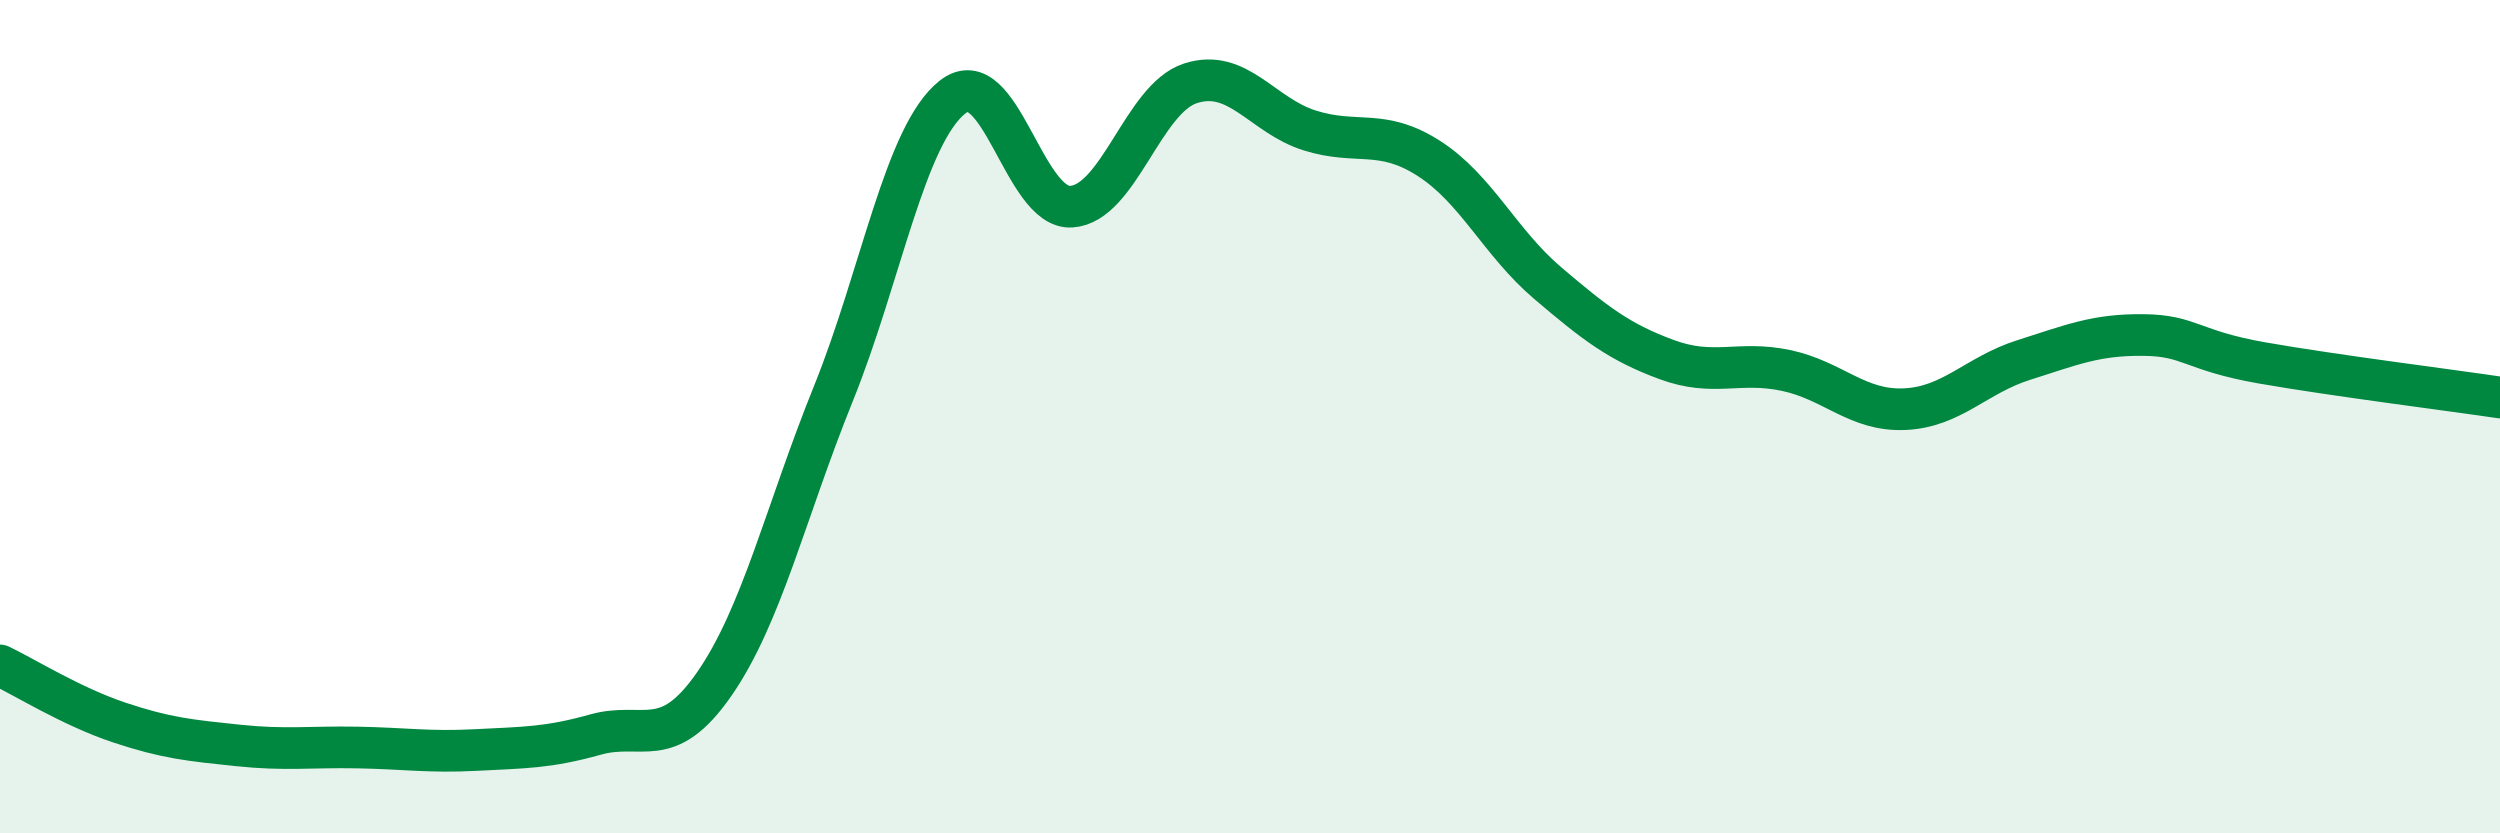 
    <svg width="60" height="20" viewBox="0 0 60 20" xmlns="http://www.w3.org/2000/svg">
      <path
        d="M 0,15.97 C 0.57,16.24 1.72,16.96 2.86,17.34 C 4,17.72 4.57,17.77 5.71,17.89 C 6.85,18.01 7.43,17.92 8.57,17.94 C 9.71,17.96 10.29,18.06 11.43,18 C 12.57,17.94 13.15,17.95 14.29,17.63 C 15.43,17.31 16,18.06 17.14,16.42 C 18.28,14.78 18.86,12.27 20,9.45 C 21.14,6.63 21.72,3.23 22.86,2.33 C 24,1.43 24.57,5.03 25.71,4.96 C 26.85,4.89 27.43,2.37 28.57,2 C 29.71,1.63 30.29,2.77 31.43,3.13 C 32.57,3.49 33.15,3.07 34.29,3.8 C 35.43,4.53 36,5.82 37.14,6.79 C 38.28,7.76 38.86,8.21 40,8.63 C 41.14,9.05 41.72,8.65 42.86,8.89 C 44,9.13 44.57,9.87 45.71,9.82 C 46.85,9.77 47.43,9 48.57,8.64 C 49.71,8.28 50.29,8.03 51.43,8.04 C 52.57,8.05 52.58,8.41 54.29,8.71 C 56,9.01 58.86,9.37 60,9.54L60 20L0 20Z"
        fill="#008740"
        opacity="0.1"
        stroke-linecap="round"
        stroke-linejoin="round"
      />
      <path
        d="M 0,15.97 C 0.57,16.24 1.72,16.96 2.86,17.34 C 4,17.72 4.57,17.77 5.71,17.89 C 6.85,18.01 7.43,17.92 8.57,17.94 C 9.71,17.96 10.29,18.06 11.43,18 C 12.57,17.94 13.15,17.95 14.29,17.63 C 15.43,17.31 16,18.06 17.14,16.42 C 18.28,14.78 18.86,12.27 20,9.45 C 21.14,6.63 21.72,3.23 22.86,2.33 C 24,1.43 24.57,5.03 25.71,4.96 C 26.85,4.89 27.43,2.37 28.57,2 C 29.71,1.63 30.29,2.77 31.43,3.13 C 32.57,3.49 33.15,3.07 34.29,3.8 C 35.43,4.53 36,5.82 37.14,6.79 C 38.28,7.76 38.86,8.21 40,8.63 C 41.14,9.05 41.72,8.65 42.86,8.89 C 44,9.13 44.57,9.87 45.71,9.82 C 46.85,9.77 47.43,9 48.57,8.64 C 49.71,8.28 50.29,8.03 51.43,8.04 C 52.57,8.05 52.58,8.41 54.29,8.71 C 56,9.01 58.86,9.37 60,9.54"
        stroke="#008740"
        stroke-width="1"
        fill="none"
        stroke-linecap="round"
        stroke-linejoin="round"
      />
    </svg>
  